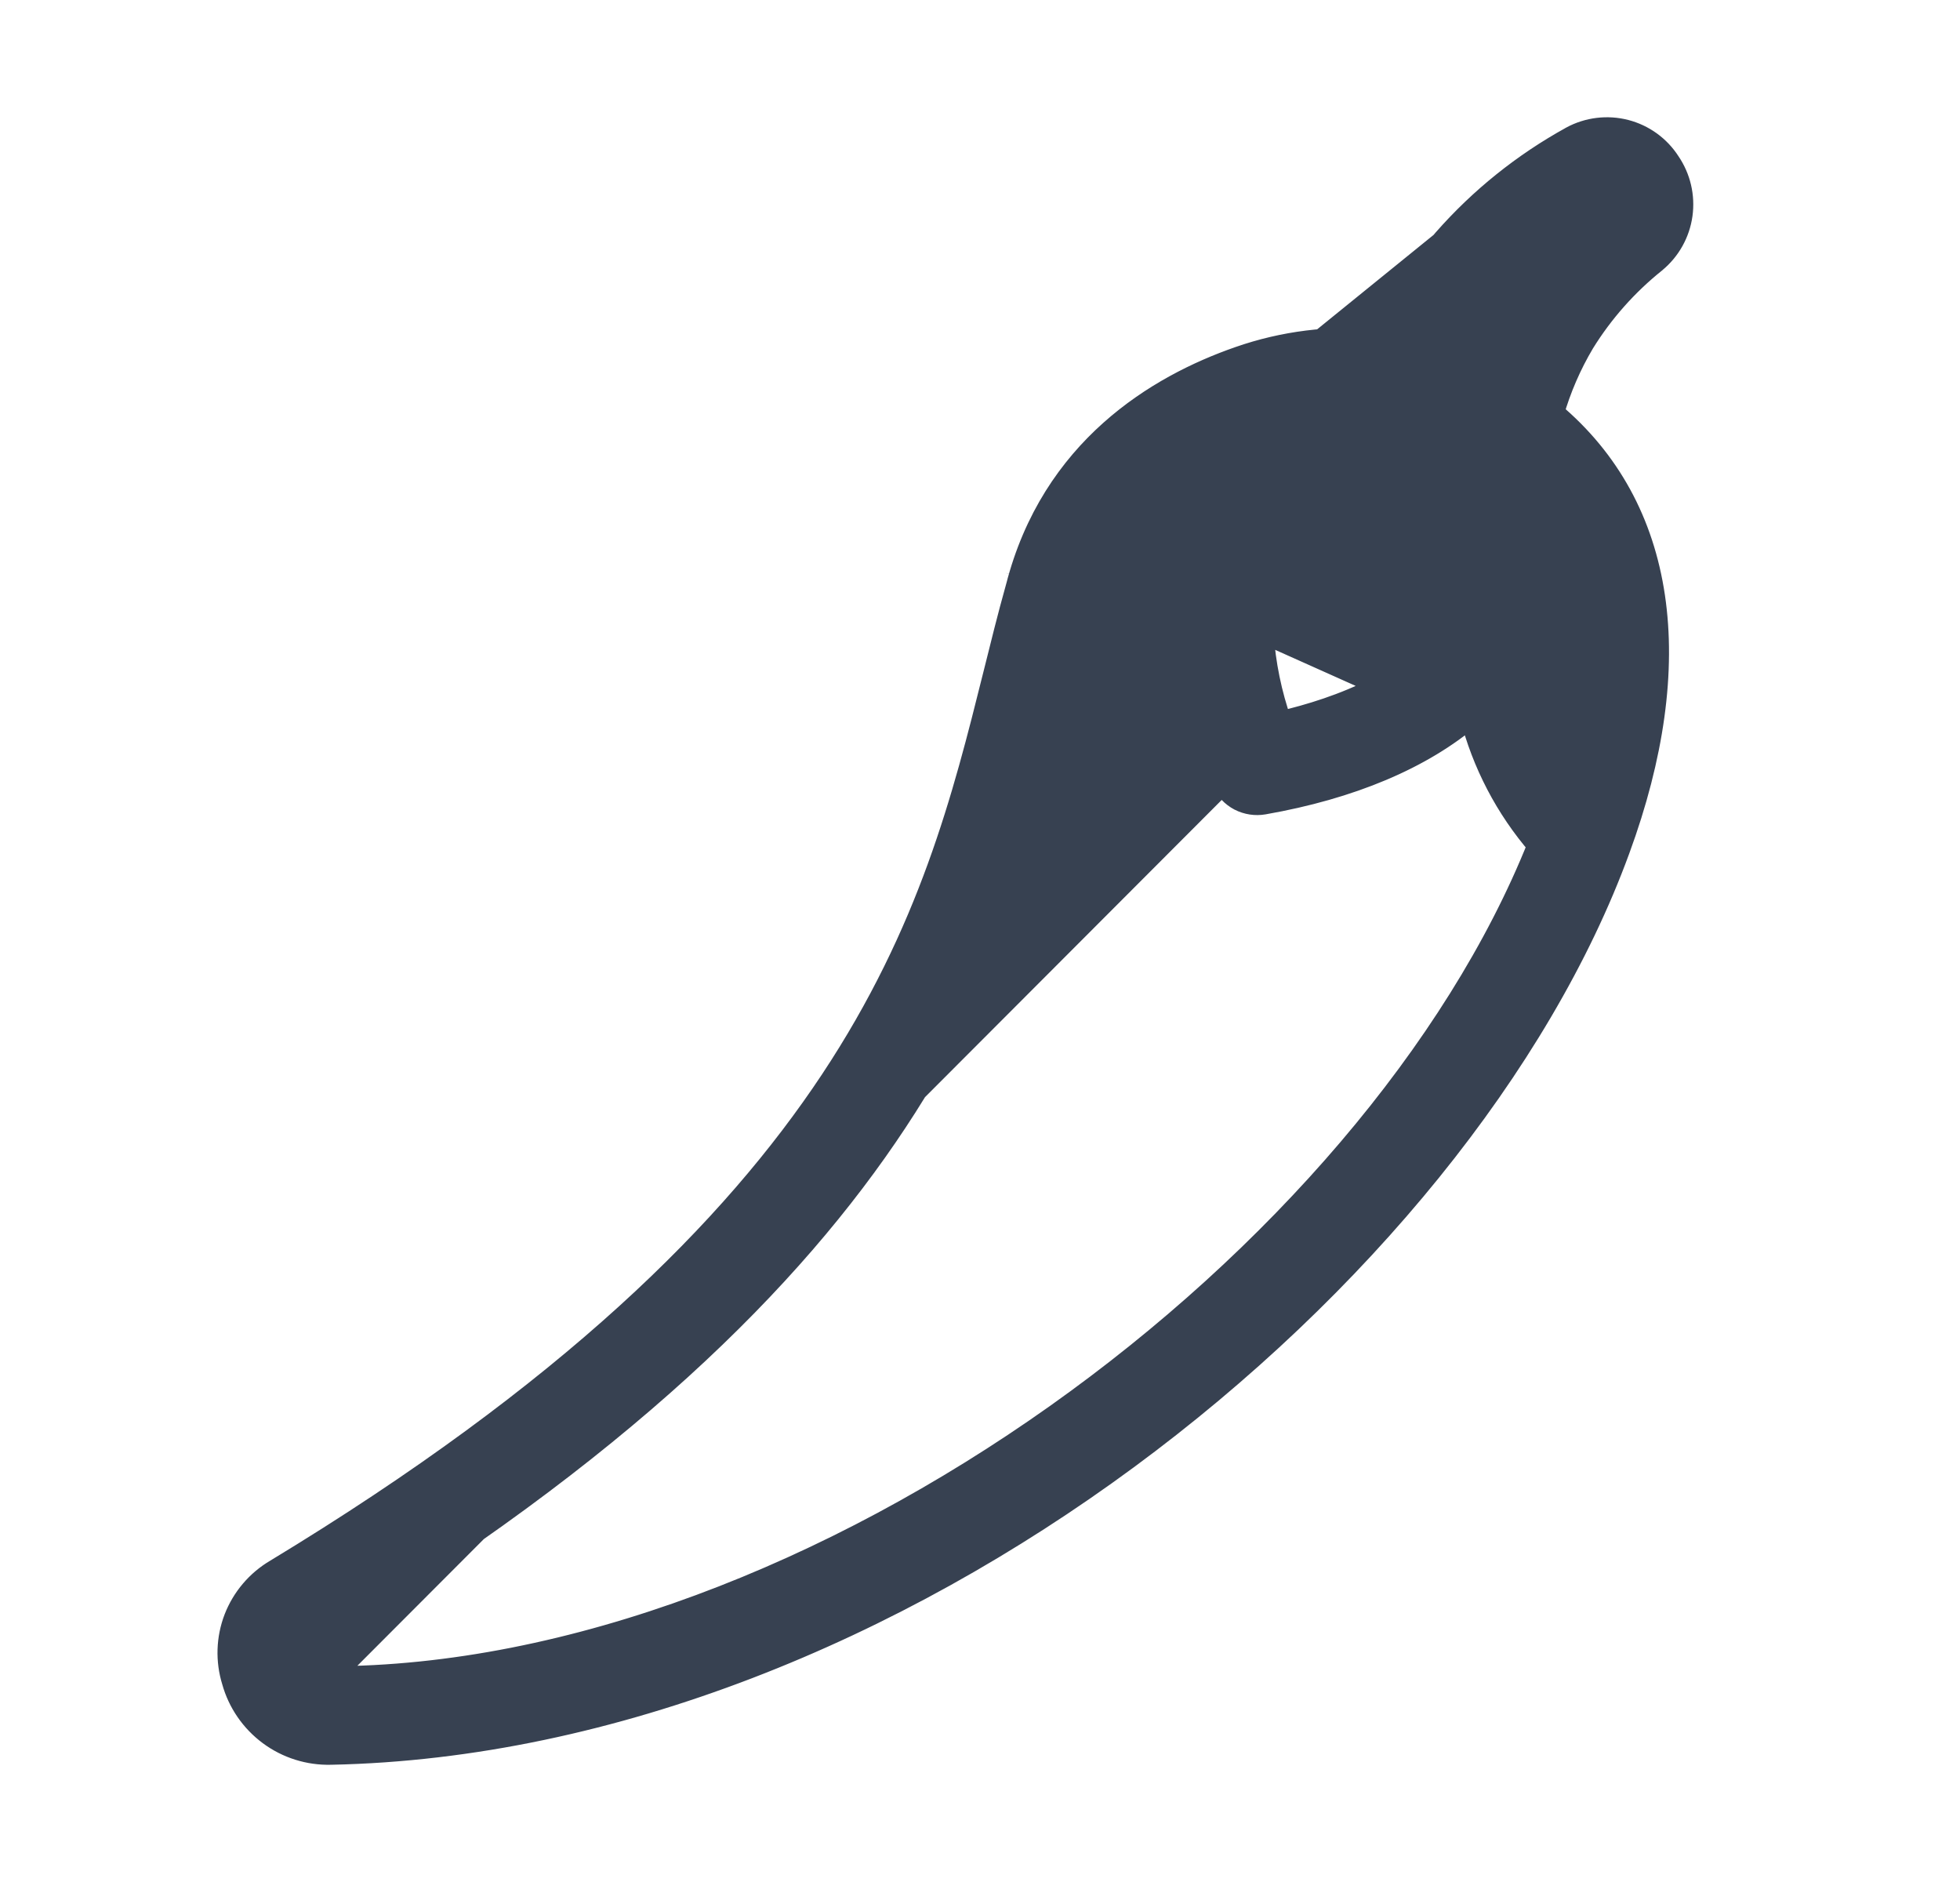 <svg width="25" height="24" viewBox="0 0 25 24" fill="none" xmlns="http://www.w3.org/2000/svg">
<g clip-path="url(#clip0_11019_2859)">
<path d="M20.05 1.758L20.05 1.758C20.258 1.646 20.502 1.616 20.731 1.675C20.959 1.734 21.157 1.877 21.284 2.075C21.416 2.269 21.471 2.504 21.439 2.736C21.407 2.968 21.289 3.18 21.108 3.33L21.106 3.332L21.106 3.332C20.744 3.622 20.433 3.972 20.189 4.367C20.021 4.65 19.89 4.953 19.799 5.269C21.239 6.476 21.515 8.45 20.641 10.831C19.638 13.574 17.325 16.416 14.374 18.59C11.423 20.765 7.818 22.282 4.22 22.355C3.94 22.362 3.666 22.276 3.441 22.109C3.217 21.943 3.054 21.707 2.979 21.438C2.898 21.177 2.907 20.896 3.005 20.641C3.104 20.386 3.286 20.171 3.522 20.032C7.254 17.772 9.35 15.684 10.61 13.783C11.87 11.882 12.301 10.159 12.689 8.605C12.783 8.226 12.873 7.865 12.973 7.505C12.973 7.505 12.974 7.505 12.974 7.504L13.118 7.545C13.119 7.543 13.119 7.542 13.12 7.54C13.12 7.539 13.121 7.537 13.121 7.536L20.05 1.758ZM20.05 1.758L20.049 1.759C19.437 2.096 18.887 2.537 18.426 3.062L18.425 3.063C18.088 3.454 17.802 3.886 17.573 4.348C16.976 4.295 16.373 4.37 15.806 4.568C14.771 4.928 13.427 5.73 12.977 7.493L20.05 1.758ZM14.126 7.165C14.542 7.095 14.956 6.874 15.381 6.482L15.381 6.482C15.455 6.414 15.548 6.37 15.648 6.358L15.666 6.507L15.648 6.358C15.747 6.346 15.848 6.365 15.936 6.414C16.024 6.462 16.094 6.537 16.137 6.628C16.18 6.718 16.194 6.82 16.176 6.919L16.175 6.922L16.175 6.922C16.016 7.689 16.07 8.483 16.329 9.22C16.708 9.132 17.149 8.996 17.553 8.788C18.004 8.556 18.396 8.241 18.614 7.816C18.614 7.816 18.614 7.816 18.614 7.816L18.748 7.885C18.776 7.831 18.817 7.786 18.869 7.755C18.92 7.723 18.979 7.707 19.04 7.707L14.126 7.165ZM14.126 7.165C14.308 6.803 14.555 6.476 14.854 6.201C15.216 5.868 15.647 5.62 16.116 5.473L16.116 5.473L16.124 5.47C16.891 5.178 17.742 5.201 18.493 5.534C19.309 5.935 19.798 6.58 20.018 7.355C20.214 8.044 20.198 8.84 20 9.661M14.126 7.165L20.109 9.844M19.114 7.563C19.089 7.559 19.064 7.557 19.039 7.557L19.363 7.981M19.114 7.563C19.213 7.578 19.305 7.625 19.376 7.695C19.448 7.766 19.495 7.858 19.512 7.957M19.114 7.563C19.114 7.563 19.114 7.563 19.114 7.563L19.09 7.711L19.114 7.563C19.114 7.563 19.114 7.563 19.114 7.563ZM19.512 7.957L19.363 7.981M19.512 7.957C19.512 7.957 19.512 7.957 19.512 7.957L19.363 7.981M19.512 7.957C19.63 8.673 19.765 9.222 20 9.661M19.363 7.981C19.494 8.771 19.647 9.381 19.947 9.869C19.966 9.799 19.984 9.73 20 9.661M20 9.661C20.035 9.724 20.07 9.785 20.109 9.844M20.109 9.844C20.092 9.907 20.075 9.969 20.056 10.032L20.109 9.844ZM4.19 21.399L4.192 21.399C7.289 21.399 10.637 20.067 13.476 18.054C16.286 16.063 18.579 13.419 19.633 10.778C19.219 10.299 18.923 9.731 18.767 9.119C18.135 9.661 17.226 10.043 16.118 10.237L16.118 10.237C16.015 10.255 15.909 10.239 15.815 10.191C15.722 10.142 15.648 10.064 15.603 9.969M4.19 21.399L15.603 9.969M4.19 21.399C4.123 21.4 4.058 21.378 4.005 21.338L3.914 21.457L4.005 21.338C3.952 21.297 3.914 21.24 3.898 21.175L3.898 21.175L3.895 21.165C3.876 21.107 3.877 21.044 3.899 20.987C3.921 20.93 3.961 20.882 4.014 20.852L4.014 20.852L4.016 20.85C7.892 18.503 10.092 16.315 11.424 14.3C12.755 12.287 13.212 10.455 13.615 8.842L13.616 8.837L13.616 8.837C13.676 8.597 13.734 8.368 13.793 8.143C14.259 8.147 14.717 8.039 15.13 7.827C15.127 8.566 15.288 9.298 15.603 9.969L15.739 9.906L15.603 9.969C15.603 9.969 15.603 9.969 15.603 9.969M4.19 21.399L15.603 9.969M18.729 8.953C18.773 8.913 18.816 8.872 18.857 8.83C18.868 8.888 18.88 8.947 18.894 9.004L18.729 8.953ZM20.457 2.626C20.028 2.977 19.66 3.398 19.371 3.871L19.37 3.873C19.207 4.145 19.072 4.432 18.967 4.73C18.829 4.664 18.687 4.605 18.542 4.554C18.713 4.247 18.916 3.957 19.146 3.691C19.52 3.265 19.964 2.905 20.457 2.626ZM20.5 2.599L20.501 2.6C20.501 2.6 20.501 2.6 20.501 2.6L20.5 2.599ZM20.509 2.605L20.502 2.601L20.509 2.605L20.509 2.605Z" fill="#374151" stroke="#374151" stroke-width="0.3"/>
</g>
<defs>
<clipPath id="clip0_11019_2859">
<rect width="24" height="24" fill="white" transform="translate(0.188)"/>
</clipPath>
</defs>
</svg>
